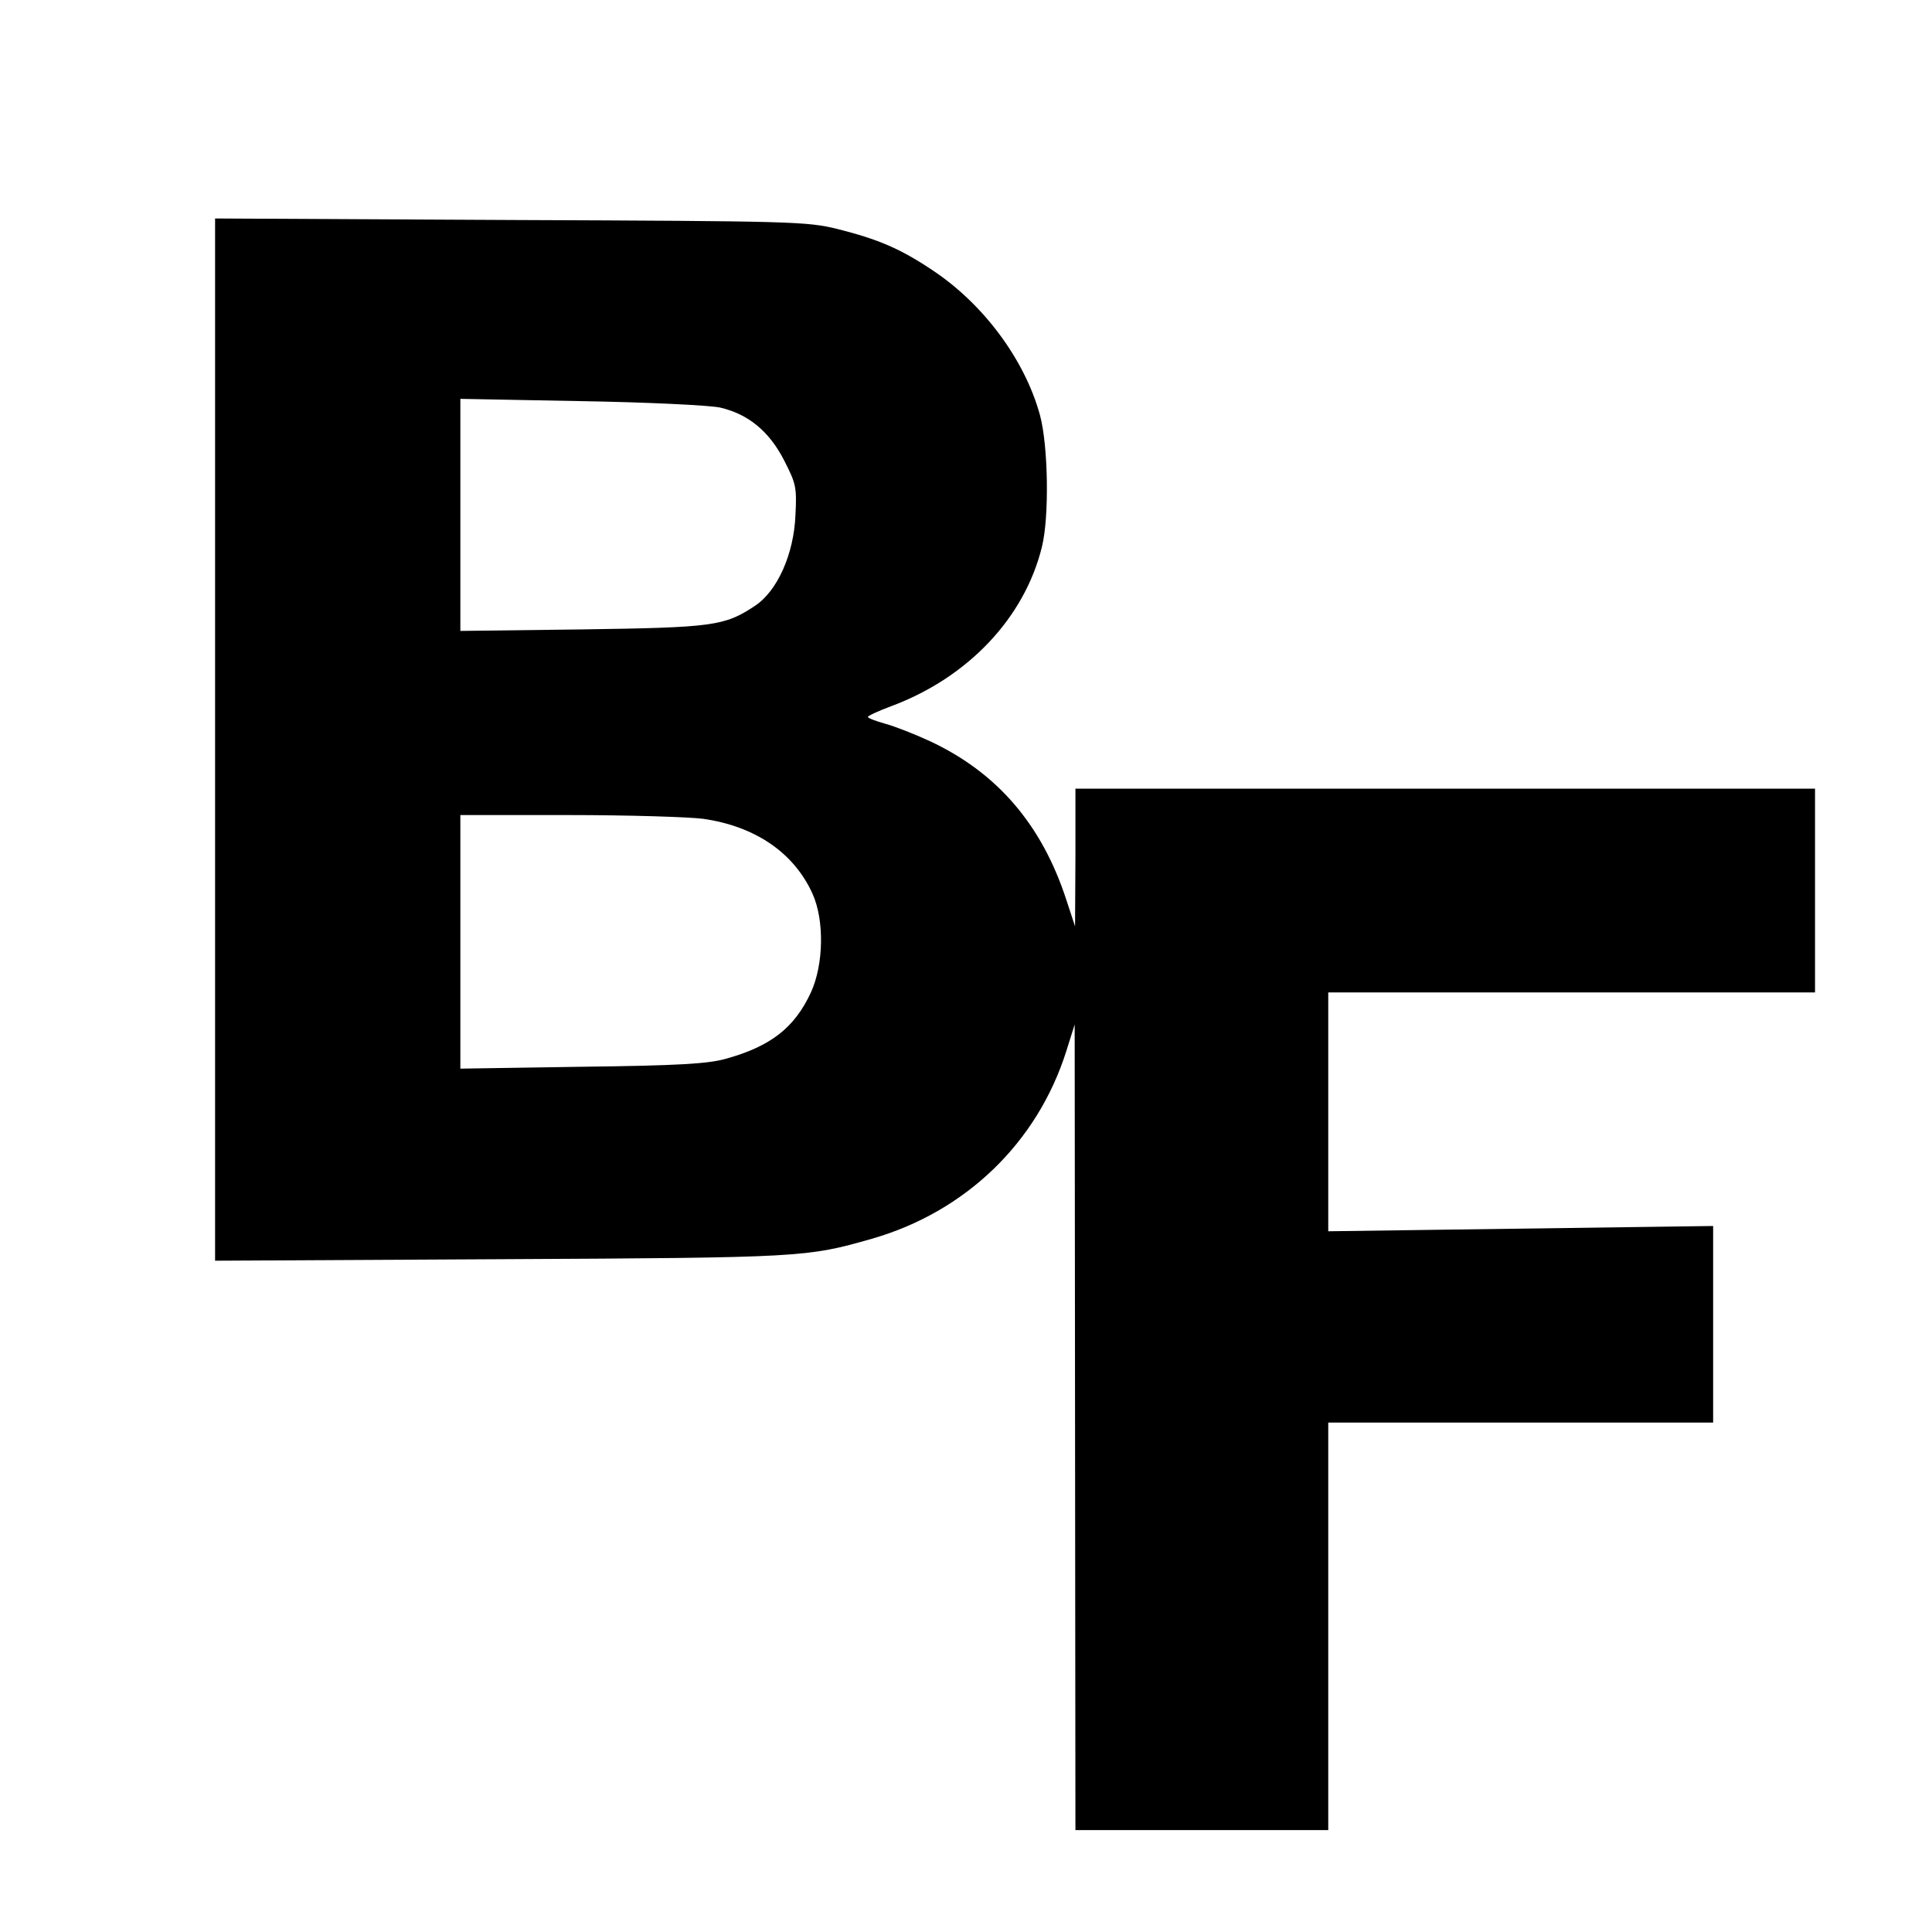 <?xml version="1.0" standalone="no"?>
<!DOCTYPE svg PUBLIC "-//W3C//DTD SVG 20010904//EN"
 "http://www.w3.org/TR/2001/REC-SVG-20010904/DTD/svg10.dtd">
<svg version="1.0" xmlns="http://www.w3.org/2000/svg"
 width="512pt" height="512pt" viewBox="0 0 512 512"
 preserveAspectRatio="xMidYMid meet">
<g transform="translate(0,512) scale(0.1,-0.1)"
fill="#000000" stroke="none">
<path d="M570 3160 l0 -1381 758 4 c801 4 810 5 982 54 248 71 439 254 516
498 l22 70 1 -1067 1 -1068 335 0 335 0 0 540 0 540 510 0 510 0 0 261 0 260
-510 -7 -510 -7 0 316 0 317 645 0 645 0 0 270 0 270 -980 0 -980 0 0 -182 -1
-183 -23 70 c-65 200 -184 338 -362 421 -39 18 -92 39 -118 46 -25 7 -46 15
-46 18 0 3 28 16 63 29 203 76 352 234 398 421 20 79 17 269 -5 350 -40 146
-149 294 -285 384 -85 57 -144 82 -251 109 -82 20 -113 21 -867 24 l-783 4 0
-1381z m1338 880 c74 -17 130 -62 170 -140 31 -61 34 -70 30 -145 -4 -103 -48
-202 -108 -241 -80 -53 -110 -57 -457 -62 l-323 -4 0 308 0 307 318 -6 c180
-3 340 -11 370 -17z m-44 -1090 c138 -20 240 -90 289 -198 32 -70 30 -188 -4
-262 -43 -93 -106 -143 -226 -176 -46 -13 -124 -18 -380 -21 l-323 -5 0 336 0
336 288 0 c158 0 318 -5 356 -10z"/>
</g>
</svg>
